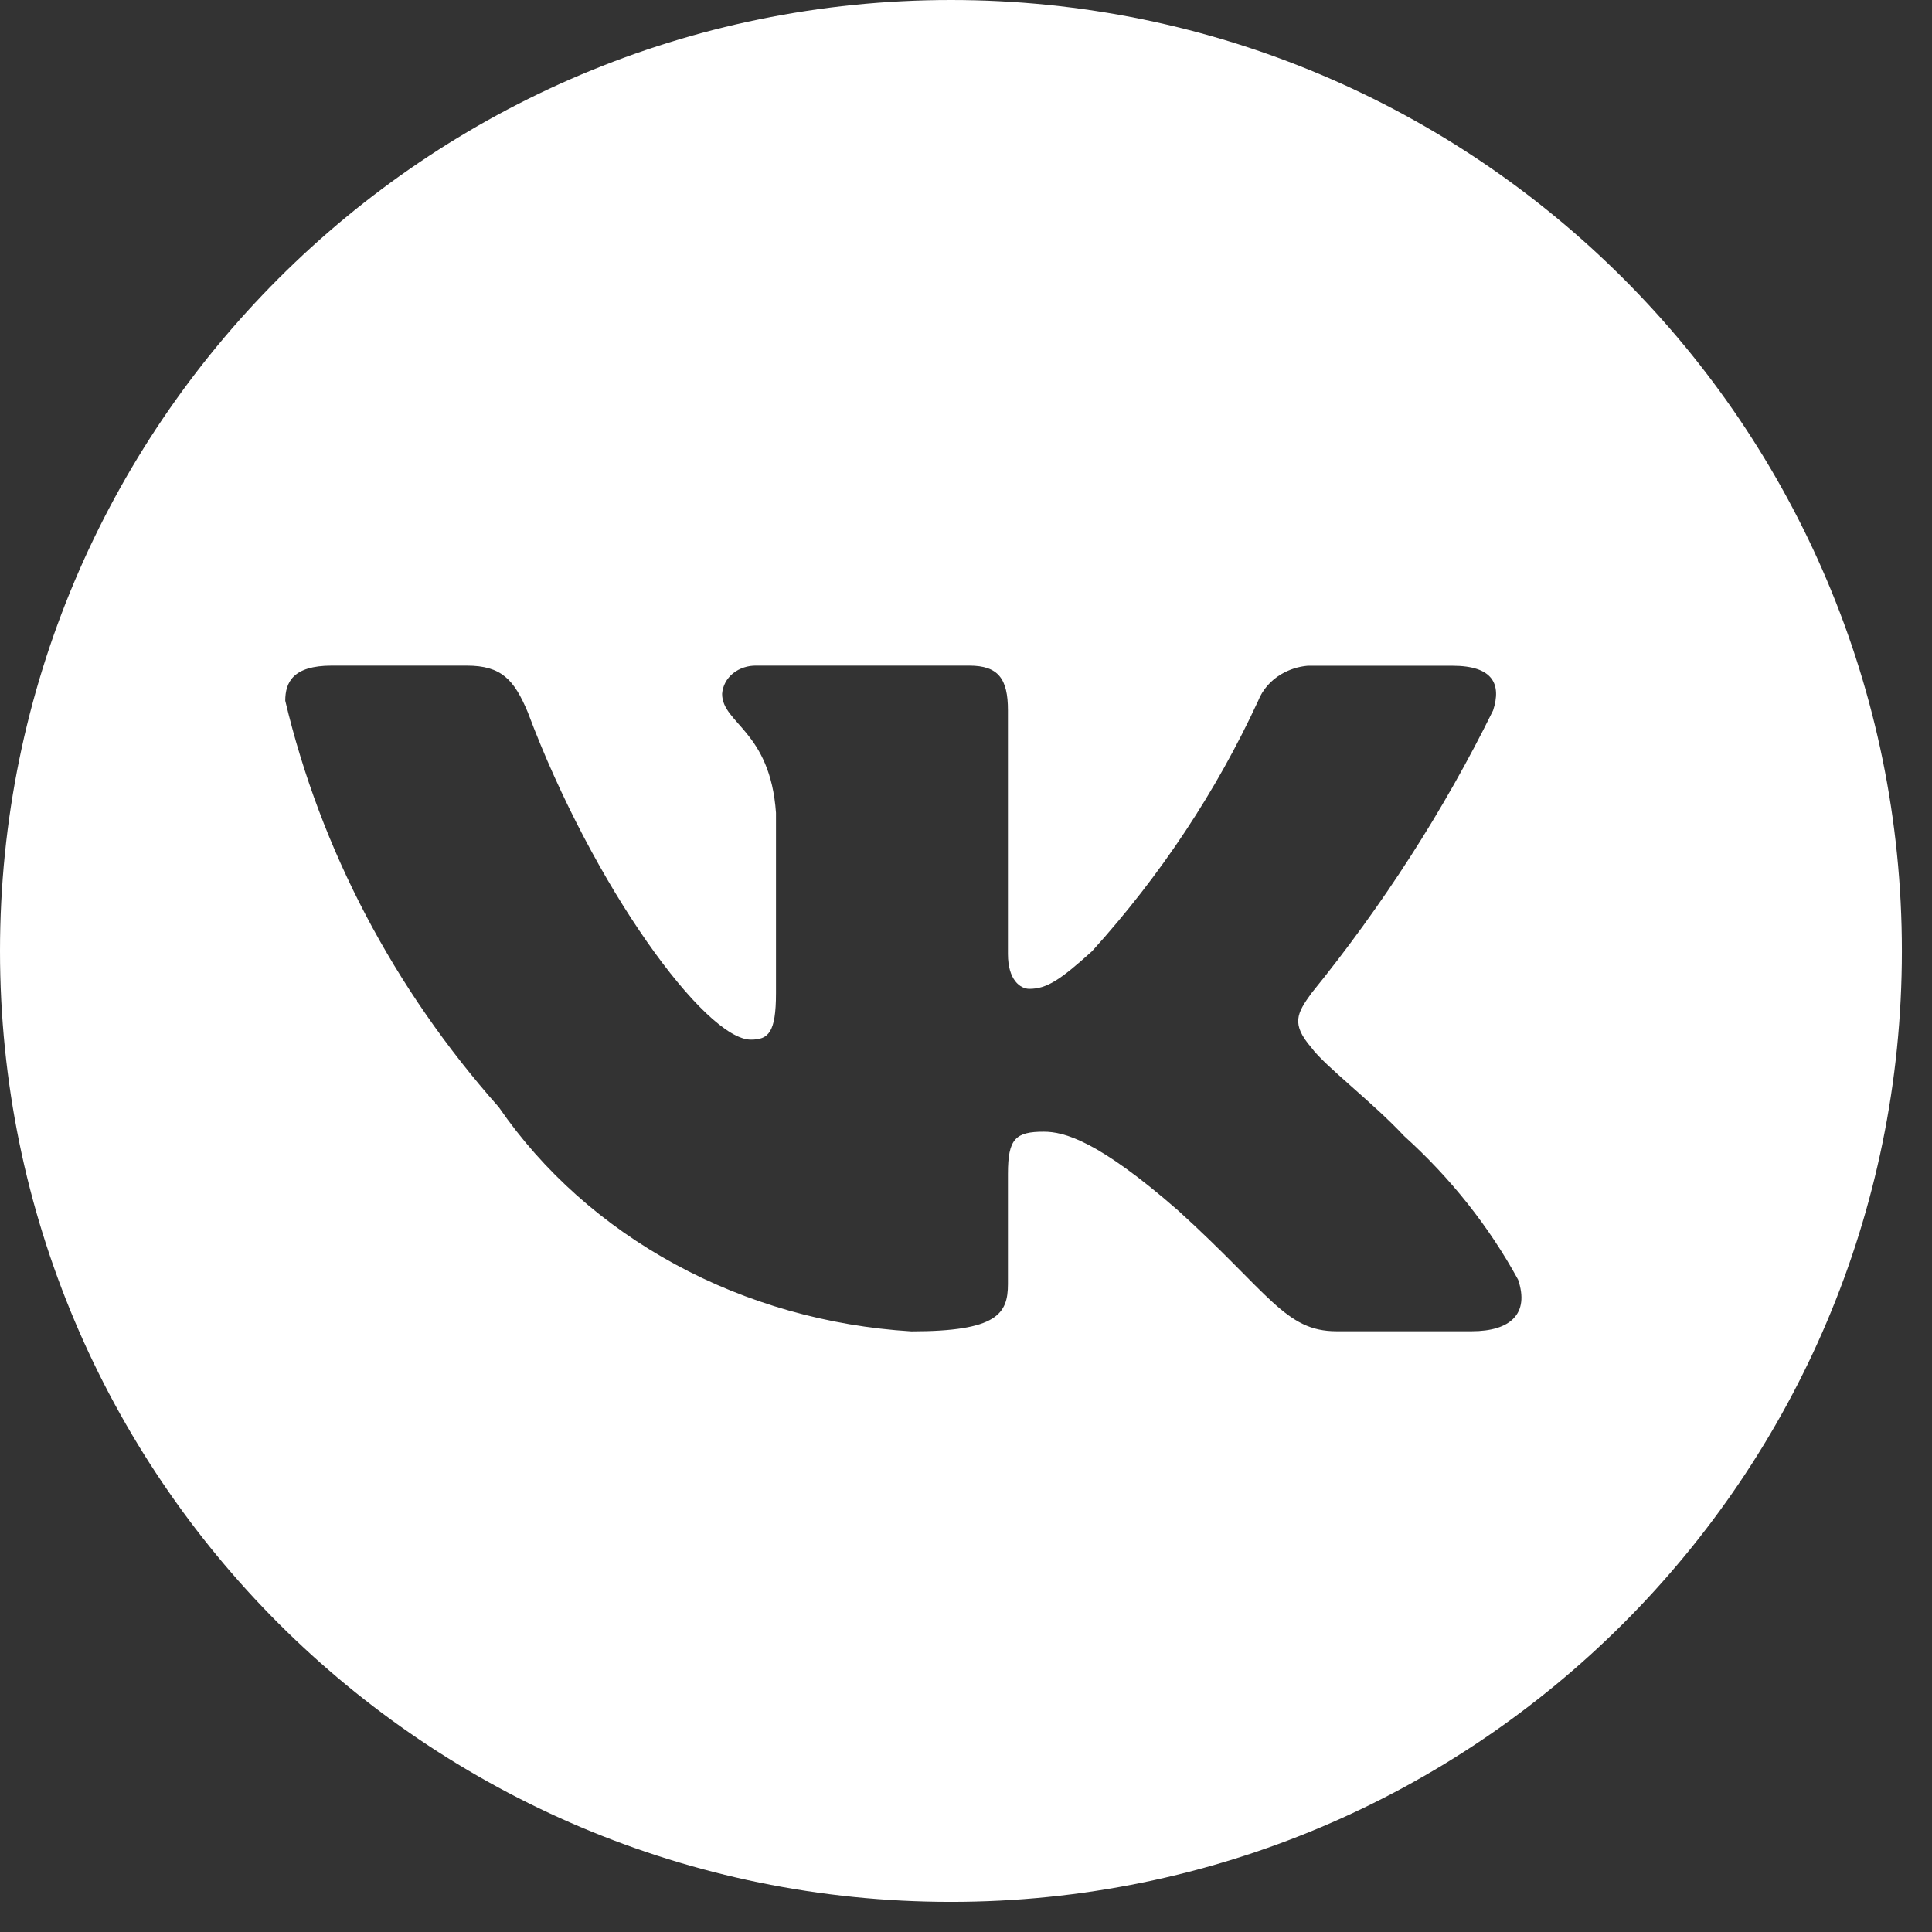 <?xml version="1.0" encoding="UTF-8"?> <svg xmlns="http://www.w3.org/2000/svg" width="17" height="17" viewBox="0 0 17 17" fill="none"><rect x="0" y="0" width="17" height="17" fill="#333333" stroke="none"/><path d="M8.367 0C12.989 0 16.735 3.747 16.735 8.368C16.735 12.989 12.989 16.735 8.367 16.735C3.746 16.735 0 12.989 0 8.368C0 3.747 3.746 0 8.367 0ZM2.918 5.857C2.578 5.857 2.51 6.004 2.51 6.166C2.821 7.474 3.464 8.699 4.389 9.742C4.778 10.308 5.31 10.782 5.941 11.125C6.572 11.468 7.284 11.67 8.019 11.715C8.775 11.715 8.869 11.56 8.869 11.298V10.327C8.869 10.019 8.937 9.958 9.184 9.958C9.362 9.958 9.661 10.035 10.366 10.651C11.173 11.383 11.309 11.714 11.76 11.714H12.95C13.29 11.714 13.46 11.56 13.358 11.26C13.102 10.792 12.764 10.365 12.355 9.996C12.075 9.696 11.657 9.38 11.539 9.218C11.36 9.01 11.411 8.917 11.539 8.74C12.168 7.965 12.705 7.13 13.138 6.251C13.213 6.02 13.137 5.858 12.78 5.858H11.507C11.424 5.865 11.344 5.891 11.273 5.933C11.18 5.988 11.109 6.07 11.071 6.166C10.704 6.961 10.212 7.704 9.609 8.37C9.328 8.624 9.21 8.701 9.057 8.701C8.979 8.701 8.869 8.625 8.869 8.394V6.25C8.869 5.973 8.785 5.857 8.529 5.857H6.658C6.582 5.855 6.507 5.879 6.45 5.925C6.393 5.971 6.359 6.036 6.354 6.105C6.354 6.367 6.777 6.429 6.828 7.152V8.74C6.828 9.087 6.761 9.148 6.607 9.148C6.207 9.148 5.221 7.807 4.644 6.267C4.524 5.981 4.413 5.857 4.107 5.857H2.918Z" fill="white"></path></svg> 